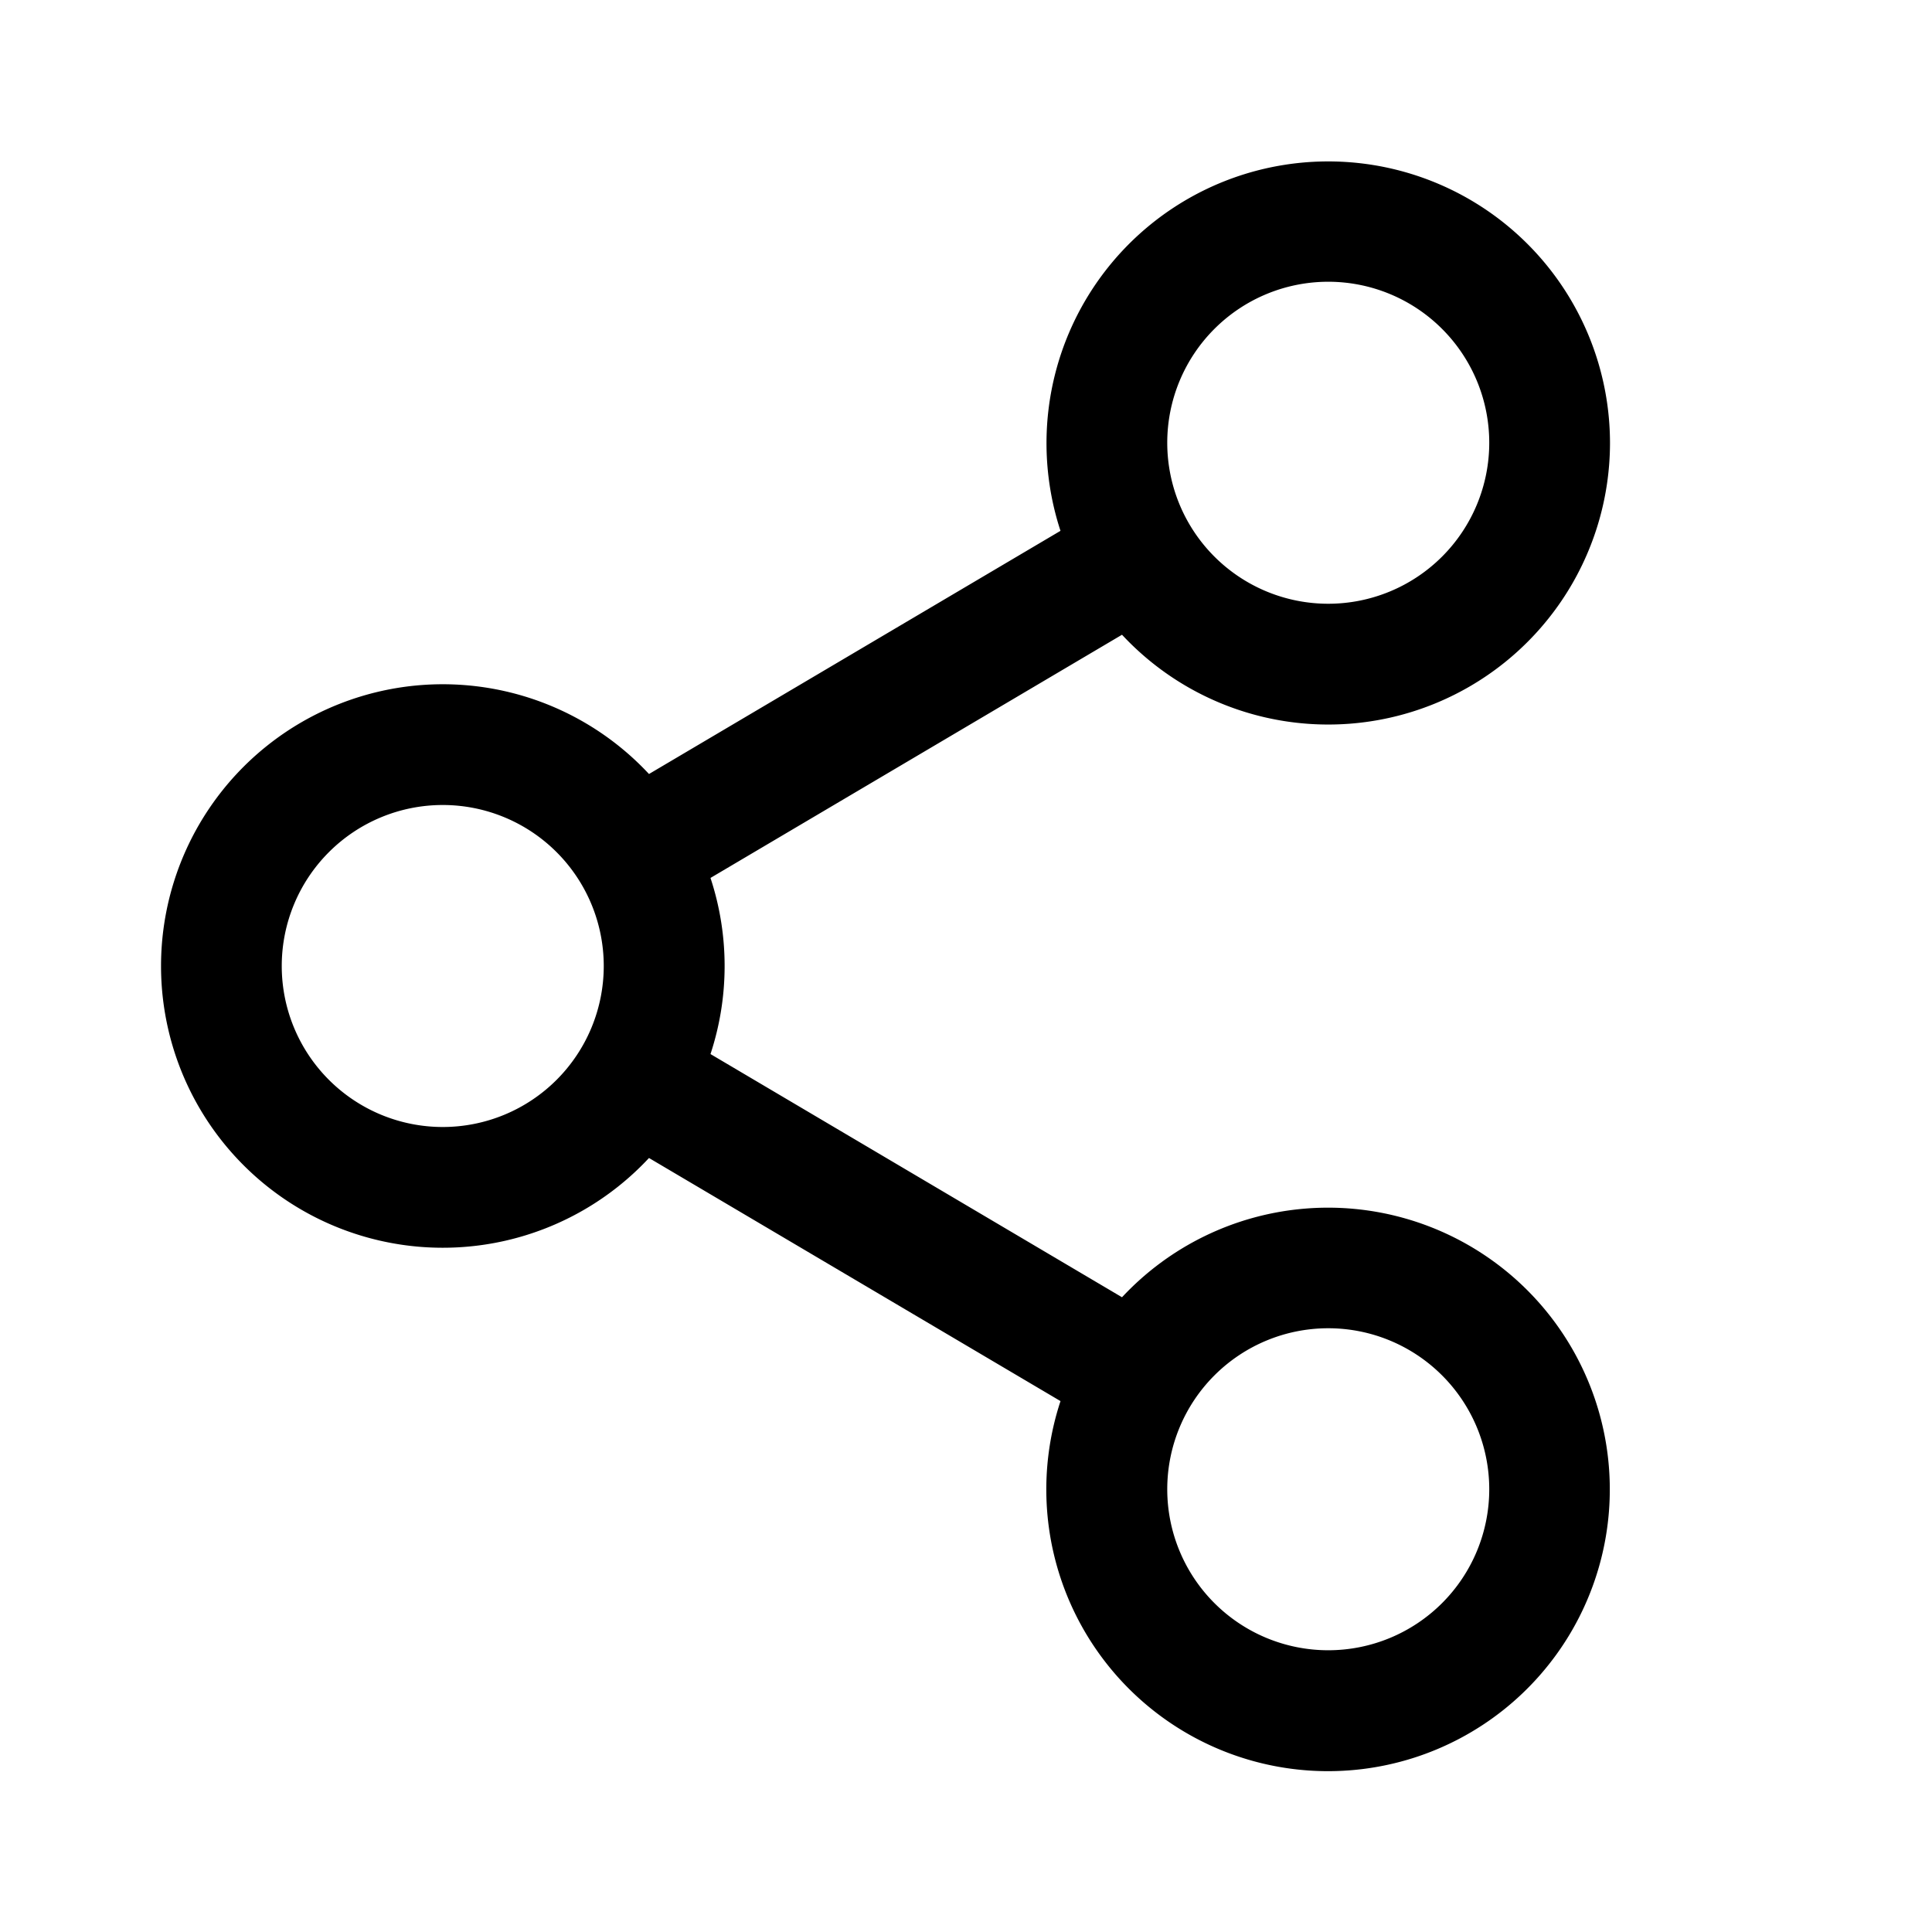 <svg xmlns="http://www.w3.org/2000/svg" viewBox="0 0 24 24"><path fill-rule="evenodd" d="M20 5.5a3.5 3.5 0 0 1-6.062 2.385l-5.112 3.021a3.497 3.497 0 0 1 0 2.188l5.112 3.021a3.5 3.5 0 1 1-.764 1.29l-5.112-3.02a3.5 3.5 0 1 1 0-4.77l5.112-3.021v.001A3.5 3.5 0 1 1 20 5.5zm-1.5 0a2 2 0 1 1-4 0 2 2 0 0 1 4 0zM5.5 14a2 2 0 1 0 0-4 2 2 0 0 0 0 4zm13 4.5a2 2 0 1 1-4 0 2 2 0 0 1 4 0z"/></svg>